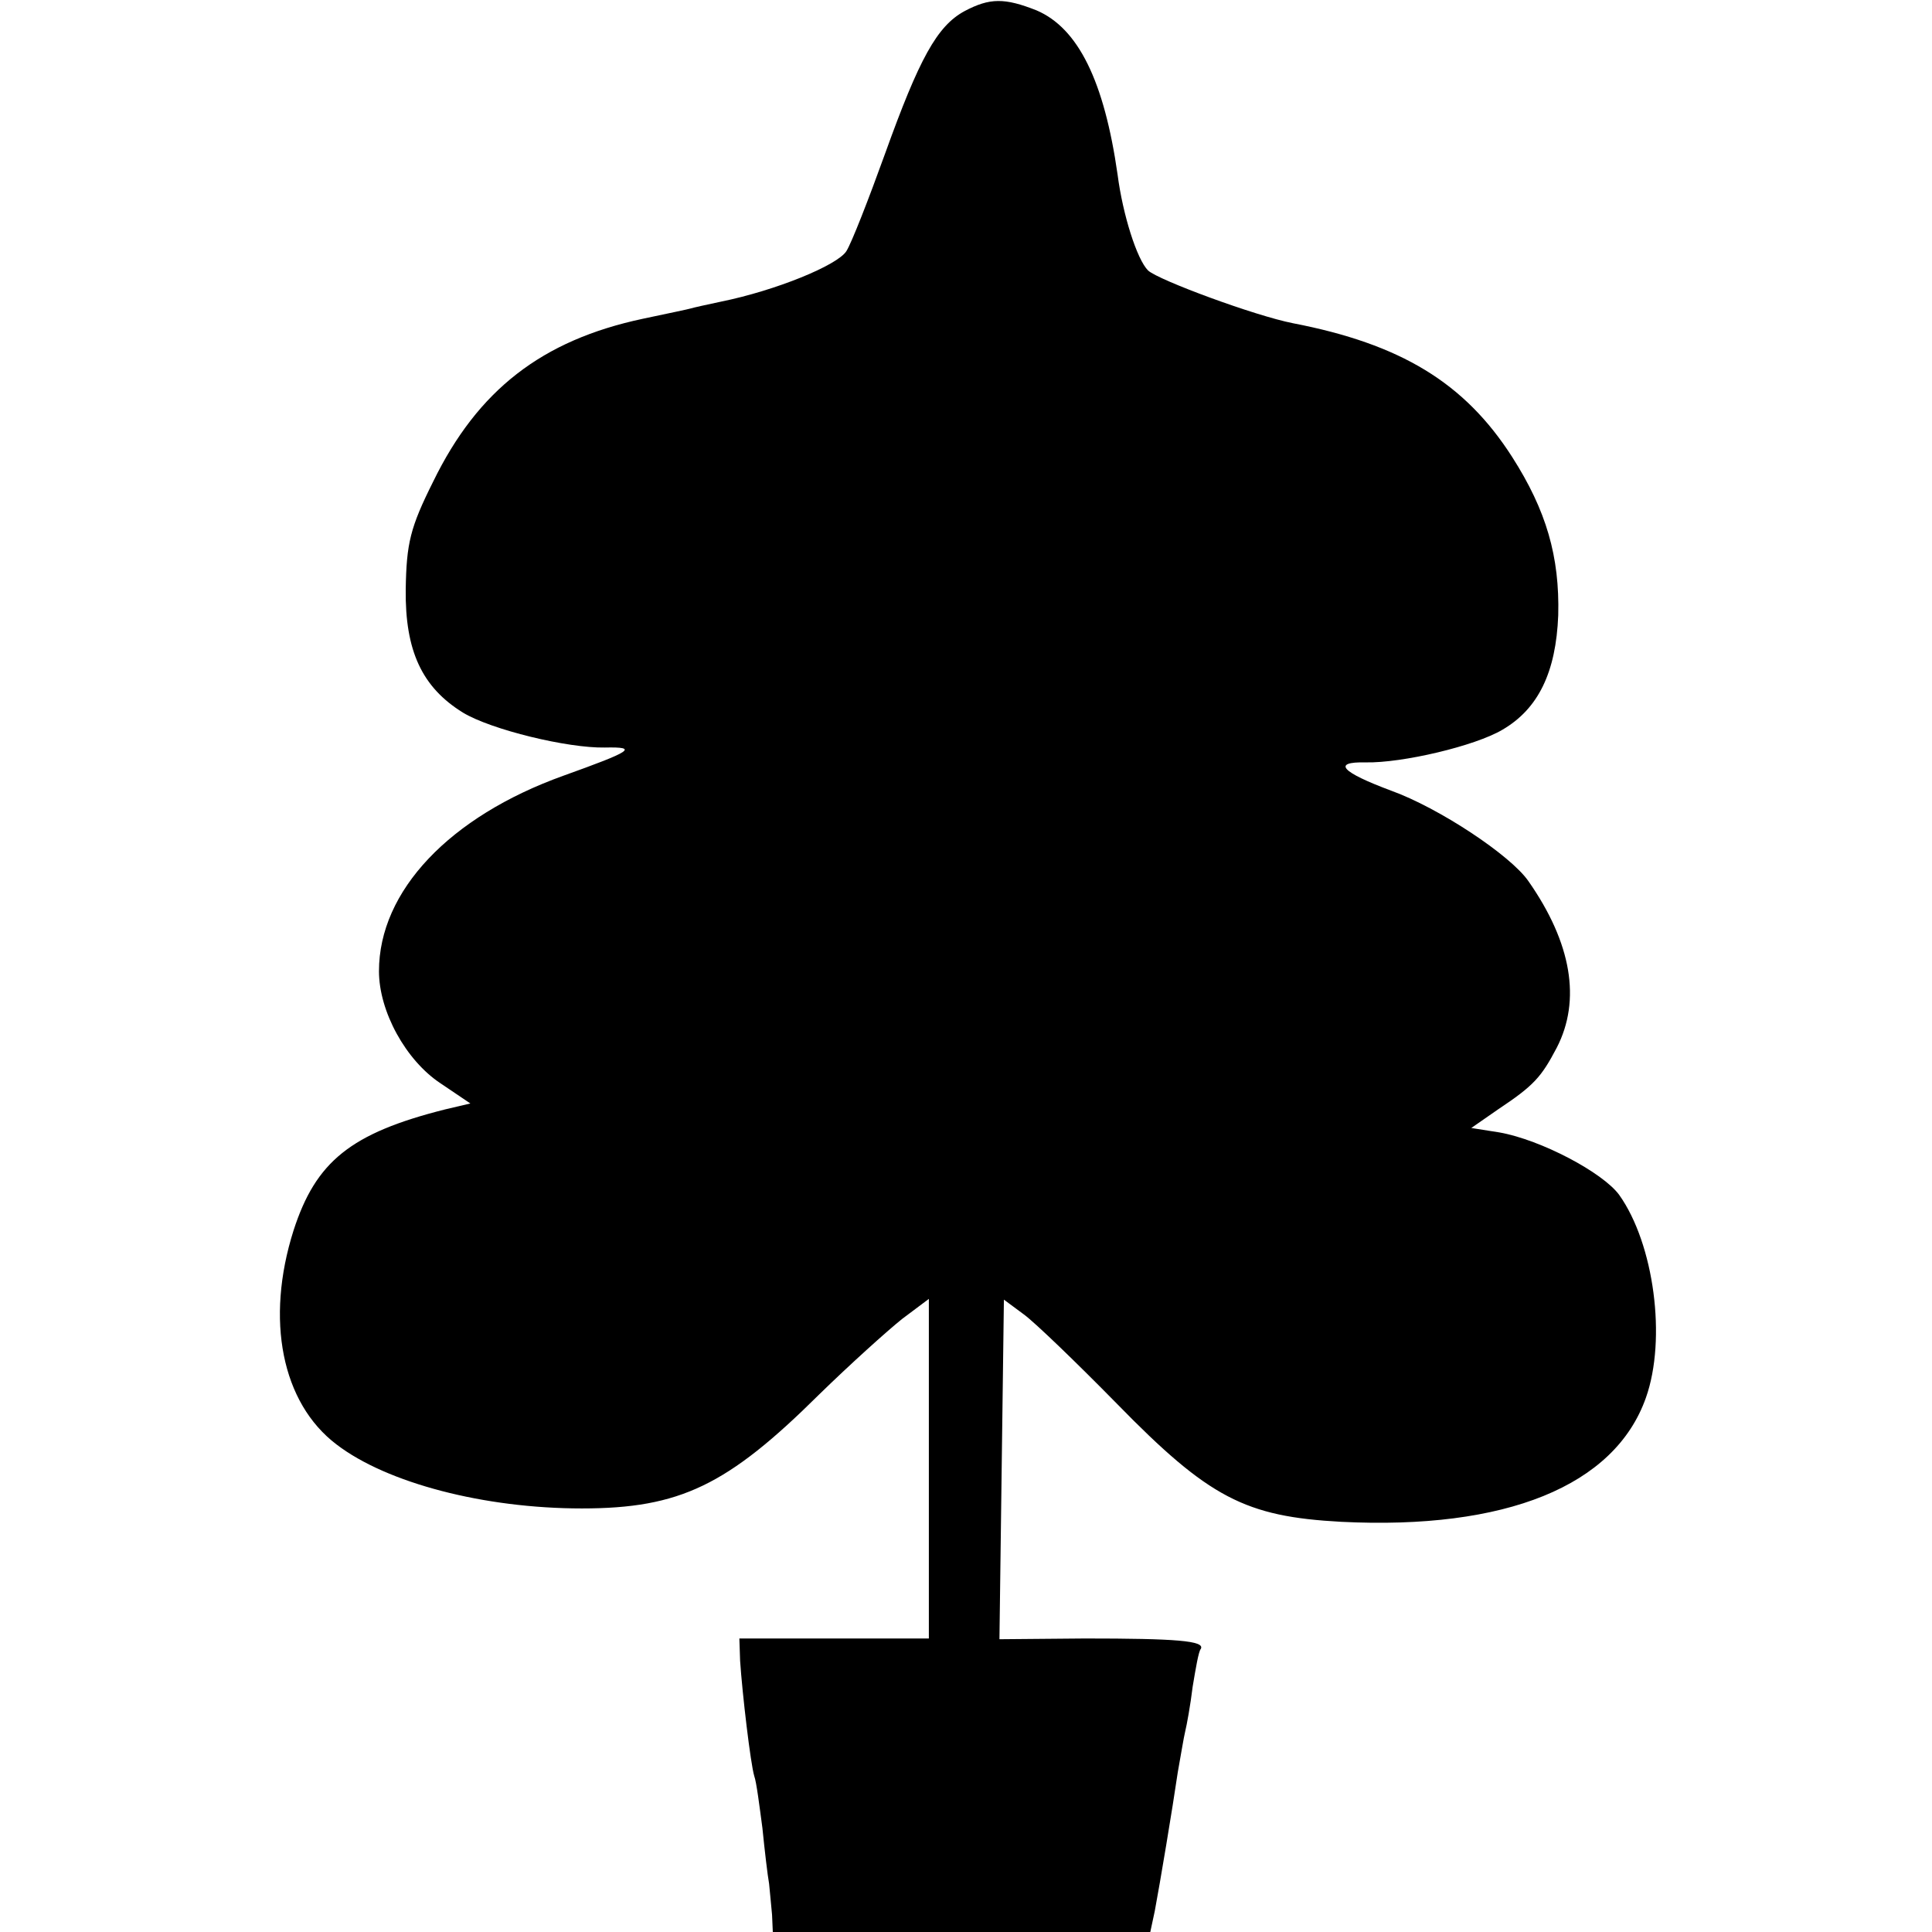 <?xml version="1.0" standalone="no"?>
<!DOCTYPE svg PUBLIC "-//W3C//DTD SVG 20010904//EN"
 "http://www.w3.org/TR/2001/REC-SVG-20010904/DTD/svg10.dtd">
<svg version="1.0" xmlns="http://www.w3.org/2000/svg"
 width="260pt" height="260pt" viewBox="0 0 260 260"
 preserveAspectRatio="xMidYMid meet">
<g transform="translate(0,260) scale(0.1,-0.1)"
fill="#000000" stroke="none">
<path d="M1298 2585 c-37 -20 -61 -64 -107 -192 -22 -61 -45 -120 -52 -131
-12 -19 -95 -53 -169 -68 -19 -4 -37 -8 -40 -9 -3 -1 -32 -7 -65 -14 -136 -29
-222 -96 -282 -219 -31 -62 -36 -83 -37 -145 -1 -83 22 -132 77 -166 38 -23
141 -48 191 -47 46 1 36 -5 -56 -38 -153 -55 -248 -155 -248 -263 0 -54 36
-120 83 -151 l40 -27 -34 -8 c-127 -32 -174 -70 -204 -163 -38 -120 -16 -232
58 -288 68 -52 199 -86 330 -86 132 0 196 31 319 153 42 41 92 86 112 102 l36
27 0 -228 0 -229 -127 0 -128 0 1 -30 c3 -45 14 -138 19 -155 3 -8 7 -40 11
-70 3 -30 7 -64 9 -75 1 -11 3 -30 4 -42 l1 -23 254 0 254 0 6 28 c7 37 24
139 31 187 4 22 8 47 10 55 2 8 7 35 10 60 4 24 8 48 11 51 6 11 -34 14 -156
14 l-115 -1 3 229 3 228 27 -20 c15 -11 71 -65 125 -120 124 -127 173 -152
302 -159 221 -11 368 48 410 167 28 79 11 207 -36 273 -22 30 -105 74 -161 84
l-38 6 36 25 c48 32 58 43 79 83 33 64 20 141 -38 224 -24 35 -121 99 -185
122 -67 25 -80 39 -34 38 49 -1 147 22 184 44 48 28 72 77 75 154 2 79 -16
141 -62 213 -64 100 -150 152 -295 180 -51 10 -181 58 -195 71 -15 15 -34 75
-41 129 -18 126 -53 197 -109 221 -43 17 -63 17 -97 -1z"/>
</g>
</svg>
